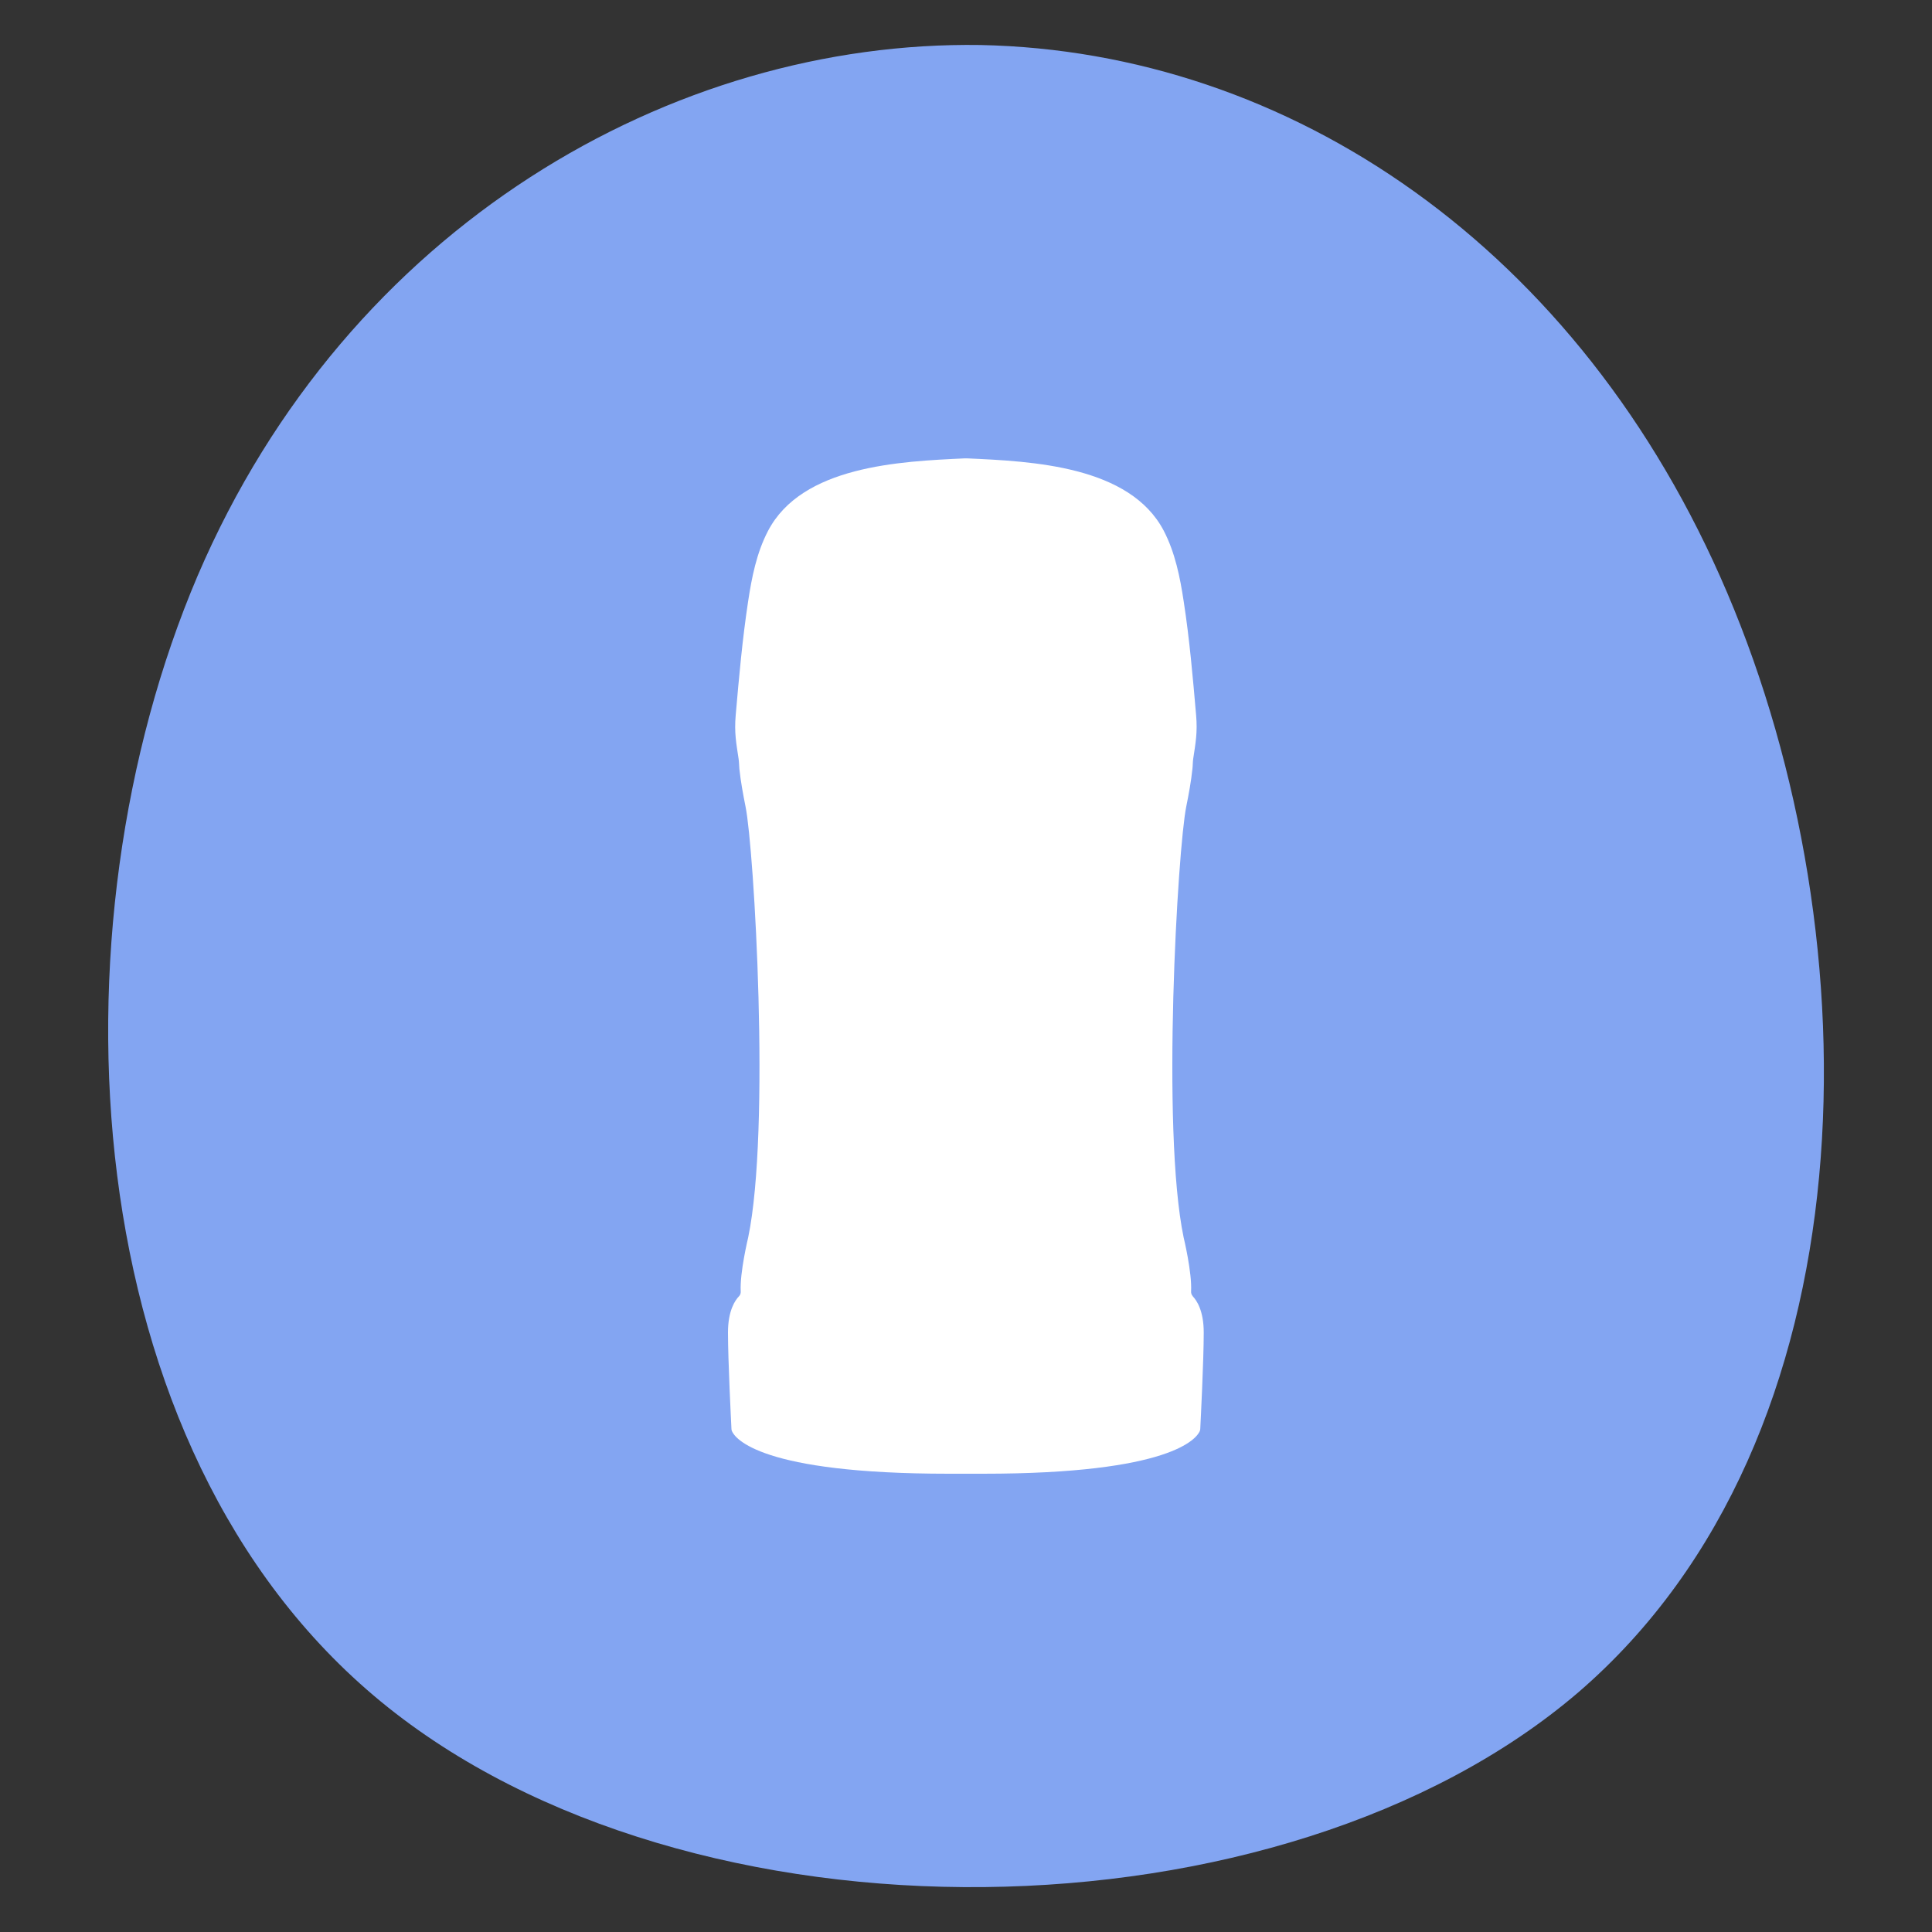 <?xml version="1.0" standalone="no"?>
<!DOCTYPE svg PUBLIC "-//W3C//DTD SVG 1.1//EN" "http://www.w3.org/Graphics/SVG/1.1/DTD/svg11.dtd">
<svg xmlns="http://www.w3.org/2000/svg" id="Layer_2" data-name="Layer 2" viewBox="0 0 200 200" width="200" height="200">
  <rect x="0" y="0" width="200" height="200" fill="#333333" stroke="none"/>
  <defs>
    <style>
      .cls-1 {
        fill: none;
      }

      .cls-2 {
        fill: #fff;
      }

      .cls-3 {
        fill: #83a5f2;
      }
    </style>
  </defs>
  <g id="Layer_1-2" data-name="Layer 1">
    <g>
      <path class="cls-3" d="M178.81,61.39c15.24,35.82,15.24,87.36-15.4,113.78-30.63,26.26-92.06,27.23-123.99.97C7.49,149.88,4.9,96.07,20.46,59.6,36.02,23.3,69.73,4.17,101.5,4.66c31.93.65,62.08,20.91,77.31,56.73Z"/>
      <rect class="cls-1" width="200" height="200"/>
      <path class="cls-2" d="M123.48,134.18c-.13-.13-.19-.31-.18-.5.11-1.95-.77-5.58-.77-5.58-2.33-11.18-.61-40.29.27-44.6.26-1.29.5-2.59.64-3.91.04-.34.03-.7.08-1.04.24-1.61.46-2.7.3-4.53-.34-3.92-.68-7.85-1.28-11.74-.38-2.52-.89-5.06-2.06-7.32-3.51-6.74-13.63-7.21-20.38-7.51h0s-.08,0-.11,0c-.04,0-.08,0-.11,0h0c-6.75.31-16.87.78-20.38,7.52-1.18,2.26-1.68,4.8-2.06,7.32-.59,3.89-.94,7.82-1.28,11.74-.16,1.83.06,2.92.3,4.53.05.34.05.7.08,1.04.14,1.31.38,2.61.64,3.91.88,4.31,2.6,33.42.27,44.6,0,0-.88,3.63-.77,5.58.01.19-.05.37-.18.5-.38.39-1.14,1.45-1.14,3.75,0,2.87.32,9.18.36,9.99,0,.07.02.15.05.22.32.74,2.9,4.41,22.44,4.41h3.55c19.54,0,22.11-3.67,22.44-4.41.03-.07.04-.14.05-.22.04-.81.36-7.12.36-9.99,0-2.3-.76-3.36-1.14-3.75Z"/>
    </g>
  </g>
</svg>
